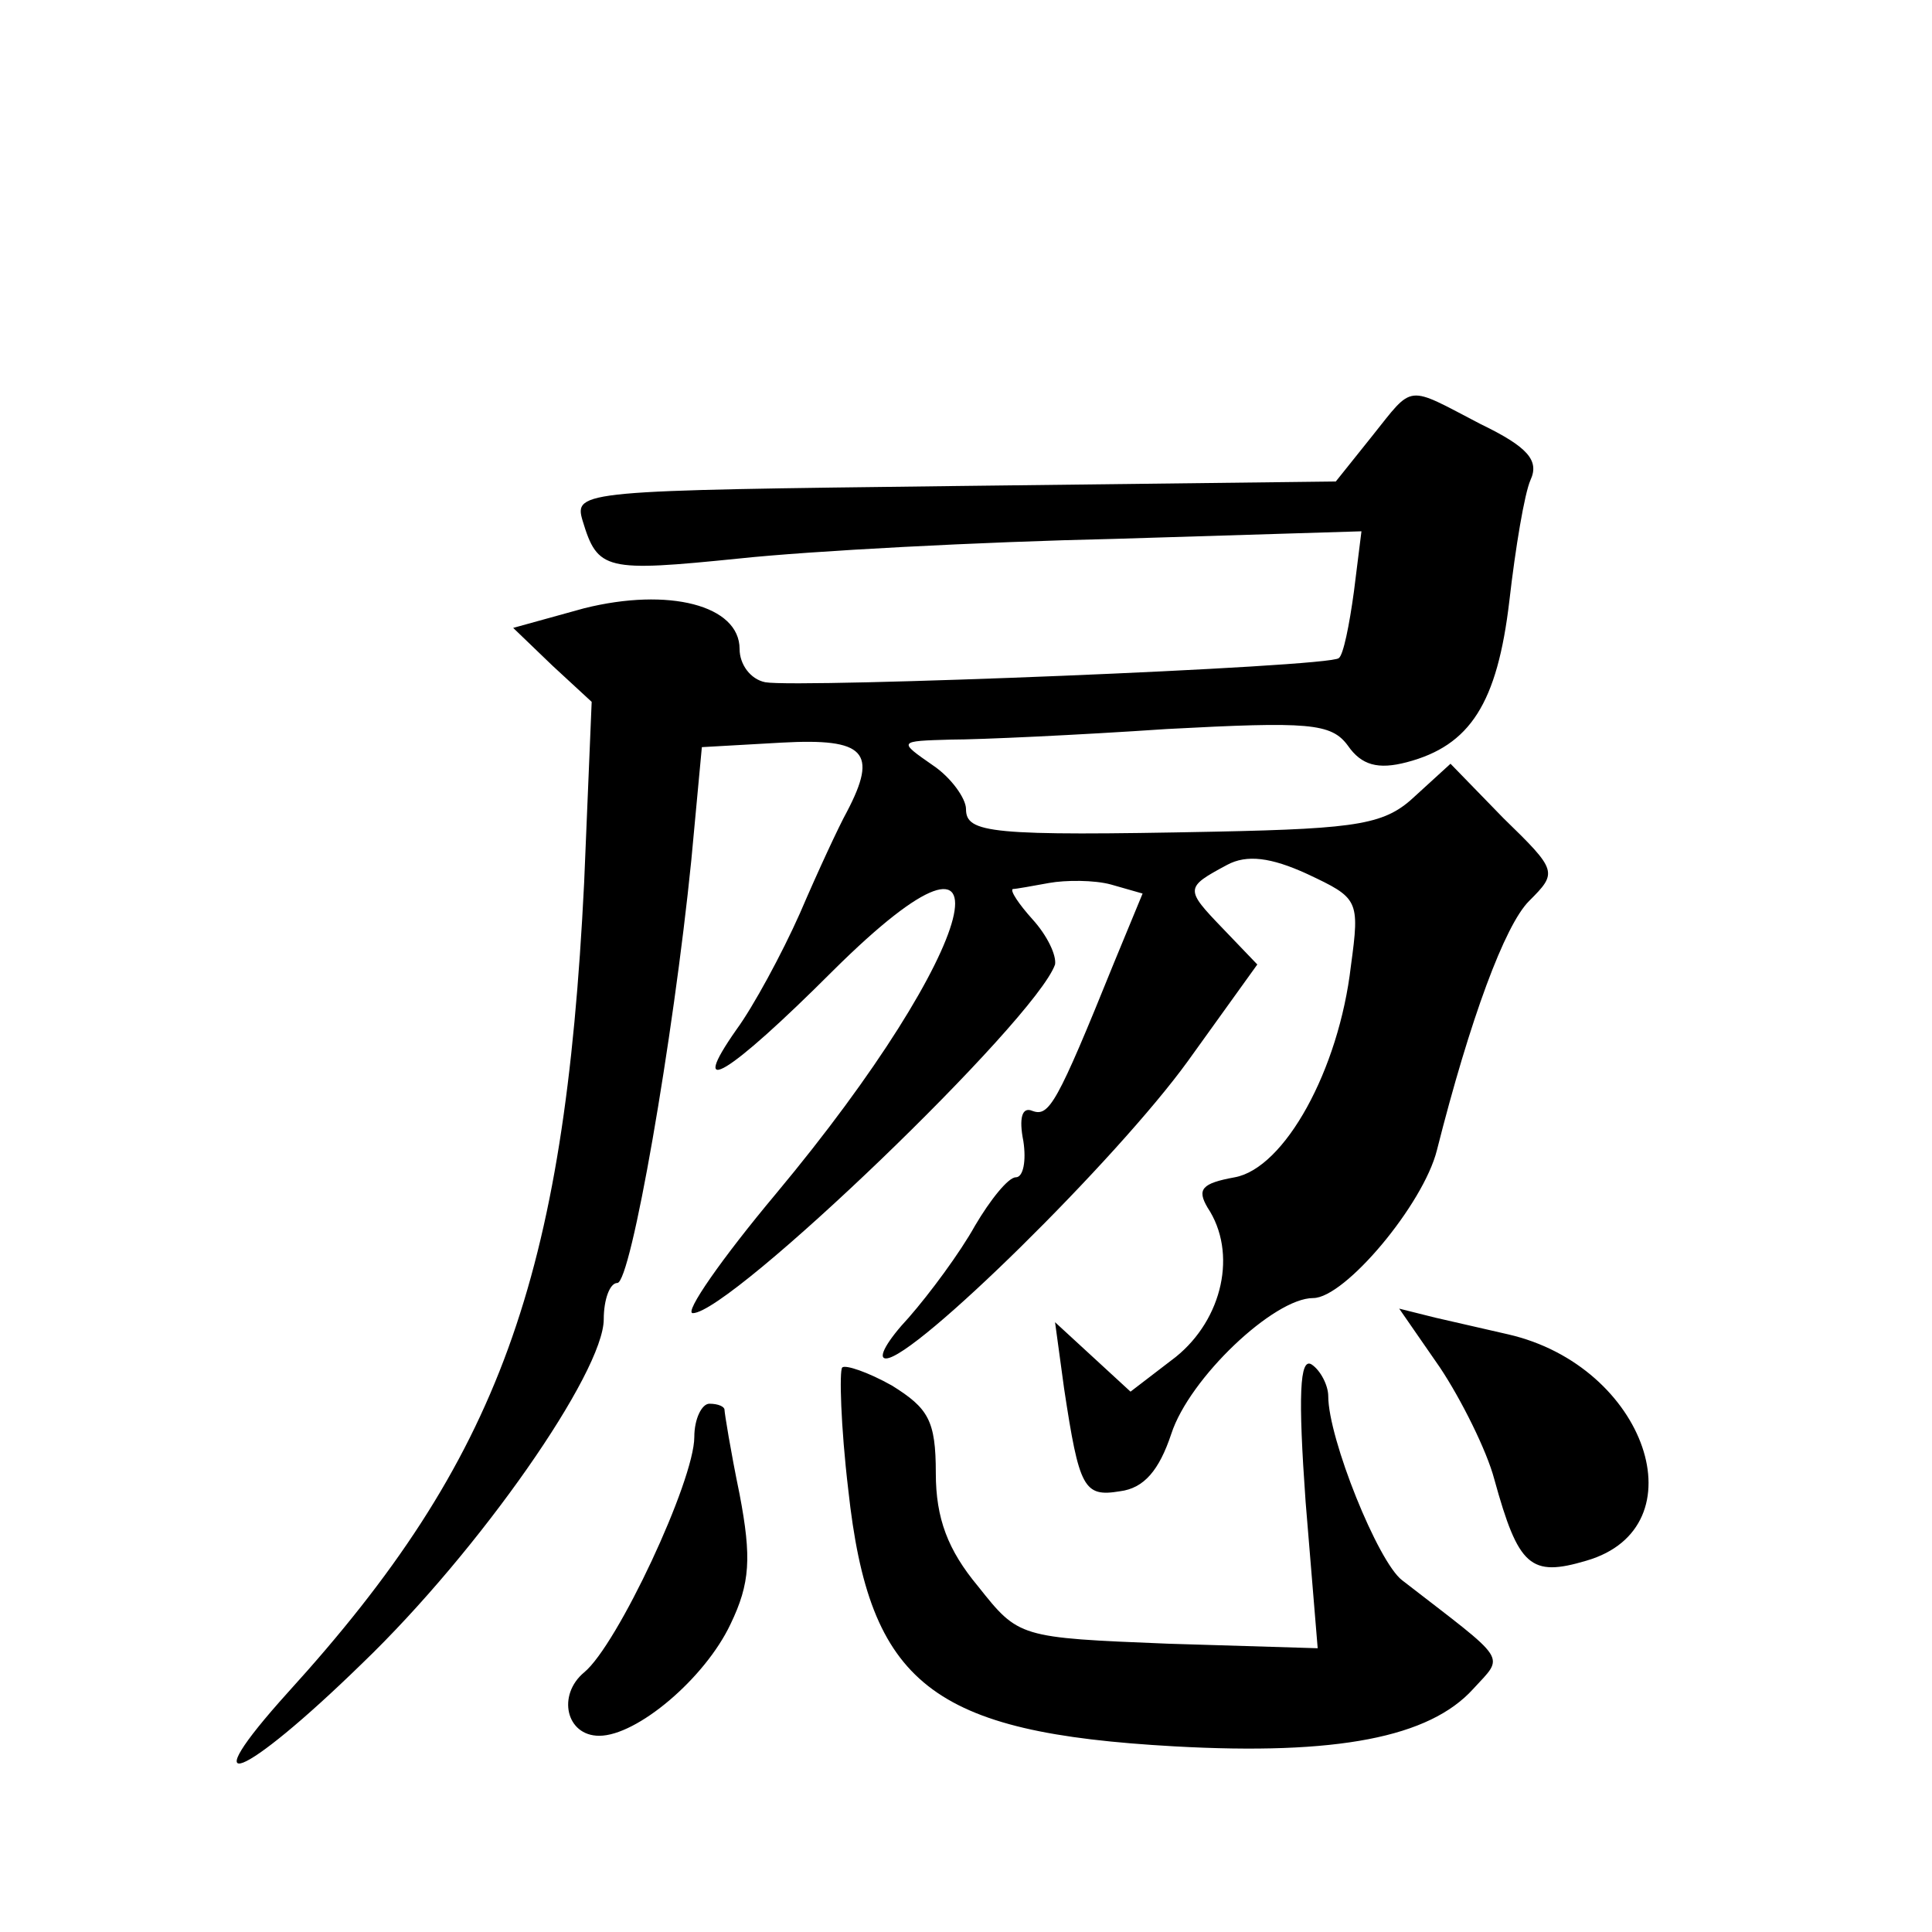 <?xml version="1.0" standalone="no"?>
<!DOCTYPE svg PUBLIC "-//W3C//DTD SVG 20010904//EN"
 "http://www.w3.org/TR/2001/REC-SVG-20010904/DTD/svg10.dtd">
<svg version="1.0" xmlns="http://www.w3.org/2000/svg"
 width="128pt" height="128pt" viewBox="0 0 128 128"
 preserveAspectRatio="xMidYMid meet">
<g transform="translate(0,128) scale(0.1,-0.1)"
fill="#0" stroke="none">
<path d="M909 991 l-24 -30 -252 -3 c-247 -3 -253 -3 -247 -23 10 -33 15 -34 104
-25 47 5 159 11 249 13 l163 5 -5 -40 c-3 -22 -7 -42 -10 -44 -5 -6 -358 -20 -380
-16 -10 2 -17 12 -17 22 0 29 -47 41 -103 27 l-47 -13 26 -25 26 -24 -5 -120 c-13
-262 -56 -382 -196 -536 -65 -72 -31 -59 49 19 78 75 160 193 160 228 0 13 4 24
9 24 9 0 37 161 49 280 l7 75 53 3 c55 3 64 -6 43 -46 -5 -9 -19 -39 -31 -67 -12
-27 -31 -62 -42 -77 -33 -47 -6 -31 64 39 126 125 98 15 -38 -148 -36 -43 -61 -79
-55 -79 25 0 227 194 240 231 1 6 -5 19 -15 30 -9 10 -15 19 -13 20 2 0 13 2 24
4 11 2 30 2 41 -1 l21 -6 -19 -46 c-38 -94 -43 -102 -54 -98 -7 3 -9 -5 -6 -20
2 -13 0 -24 -5 -24 -5 0 -17 -15 -27 -32 -10 -18 -30 -45 -44 -61 -14 -15 -21 -27
-15 -27 19 0 153 132 200 197 l46 64 -23 24 c-25 26 -25 27 3 42 13 7 29 5 53 -6
34 -16 35 -17 29 -61 -8 -69 -44 -134 -77 -140 -22 -4 -25 -8 -18 -20 20 -30 10
-74 -21 -99 l-30 -23 -25 23 -25 23 6 -44 c10 -66 13 -72 37 -68 16 2 26 14 34
38 12 37 68 90 94 90 21 0 73 62 82 98 22 87 45 149 61 165 19 19 19 20 -17 55
l-35 36 -23 -21 c-20 -19 -36 -22 -133 -24 -149 -3 -165 -1 -165 15 0 7 -10 21
-22 29 -23 16 -23 16 12 17 19 0 84 3 143 7 94 5 109 4 120 -11 9 -13 20 -16 39
-11 42 11 60 39 68 107 4 35 10 71 14 80 6 13 -2 22 -33 37 -50 26 -44 27 -72 -8z
M954 374 c14 -21 31 -55 36 -74 16 -58 24 -65 61 -54 76 22 40 129 -52 150 -13
3 -35 8 -48 11 l-24 6 27 -39z M558 374 c-2 -2 -1 -39 4 -81 14 -129 55 -161 216
-170 108 -6 169 6 198 38 21 23 24 17 -47 72 -16 12 -49 94 -49 122 0 7 -5 17 -11
21 -8 5 -9 -21 -4 -91 l8 -97 -99 3 c-99 4 -99 4 -126 38 -20 24 -28 45 -28 75
0 35 -5 43 -29 58 -16 9 -31 14 -33 12z M460 328 c0 -29 -51 -138 -73 -156 -18
-15 -12 -42 10 -42 25 0 70 38 87 74 13 27 14 44 6 86 -6 29 -10 54 -10 56 0 2
-4 4 -10 4 -5 0 -10 -10 -10 -22z"/>
</g>
</svg>
